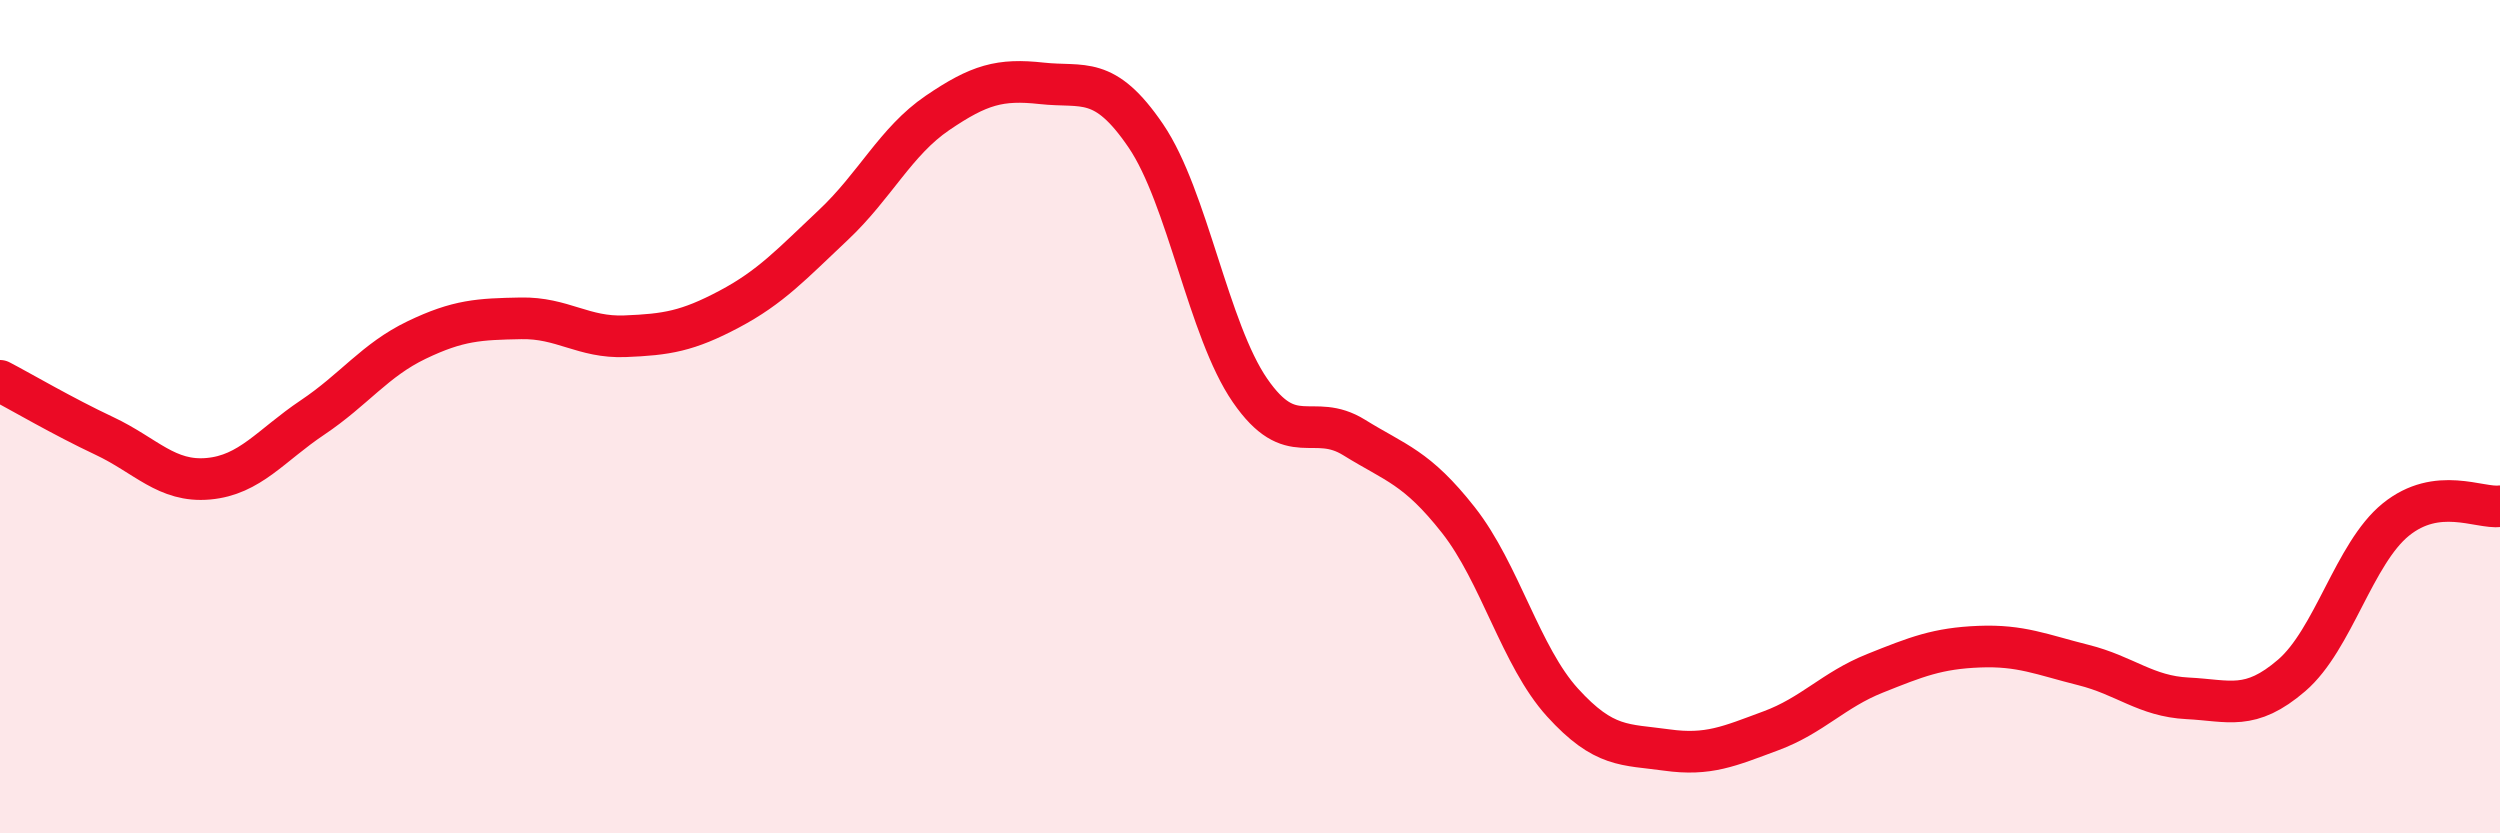 
    <svg width="60" height="20" viewBox="0 0 60 20" xmlns="http://www.w3.org/2000/svg">
      <path
        d="M 0,9.14 C 0.5,9.4 1.5,9.99 2.5,10.46 C 3.5,10.93 4,11.58 5,11.49 C 6,11.4 6.5,10.69 7.5,10.02 C 8.5,9.35 9,8.64 10,8.16 C 11,7.68 11.5,7.66 12.5,7.64 C 13.5,7.62 14,8.11 15,8.07 C 16,8.03 16.5,7.95 17.5,7.42 C 18.5,6.89 19,6.34 20,5.4 C 21,4.46 21.5,3.39 22.5,2.71 C 23.5,2.03 24,1.89 25,2 C 26,2.11 26.5,1.79 27.5,3.26 C 28.5,4.73 29,7.92 30,9.37 C 31,10.82 31.5,9.88 32.5,10.5 C 33.5,11.12 34,11.21 35,12.48 C 36,13.75 36.5,15.76 37.5,16.86 C 38.5,17.96 39,17.86 40,18 C 41,18.14 41.5,17.91 42.5,17.54 C 43.5,17.17 44,16.56 45,16.16 C 46,15.76 46.5,15.56 47.5,15.52 C 48.5,15.48 49,15.71 50,15.96 C 51,16.21 51.5,16.71 52.5,16.76 C 53.5,16.81 54,17.07 55,16.21 C 56,15.35 56.5,13.28 57.5,12.47 C 58.5,11.66 59.5,12.21 60,12.15L60 20L0 20Z"
        fill="#EB0A25"
        opacity="0.1"
        stroke-linecap="round"
        stroke-linejoin="round"
      />
      <path
        d="M 0,9.14 C 0.5,9.4 1.5,9.99 2.5,10.46 C 3.5,10.93 4,11.58 5,11.49 C 6,11.4 6.5,10.69 7.5,10.02 C 8.5,9.35 9,8.64 10,8.16 C 11,7.68 11.5,7.66 12.5,7.64 C 13.5,7.62 14,8.11 15,8.07 C 16,8.03 16.5,7.95 17.5,7.42 C 18.5,6.89 19,6.34 20,5.4 C 21,4.46 21.5,3.39 22.5,2.71 C 23.5,2.03 24,1.89 25,2 C 26,2.11 26.5,1.79 27.5,3.26 C 28.5,4.73 29,7.92 30,9.37 C 31,10.82 31.5,9.88 32.5,10.5 C 33.5,11.12 34,11.21 35,12.48 C 36,13.75 36.5,15.76 37.5,16.86 C 38.5,17.96 39,17.86 40,18 C 41,18.14 41.5,17.91 42.5,17.54 C 43.5,17.17 44,16.56 45,16.16 C 46,15.76 46.5,15.56 47.5,15.52 C 48.5,15.48 49,15.71 50,15.96 C 51,16.21 51.5,16.71 52.5,16.76 C 53.5,16.81 54,17.07 55,16.21 C 56,15.35 56.5,13.28 57.5,12.47 C 58.5,11.66 59.5,12.21 60,12.15"
        stroke="#EB0A25"
        stroke-width="1"
        fill="none"
        stroke-linecap="round"
        stroke-linejoin="round"
      />
    </svg>
  